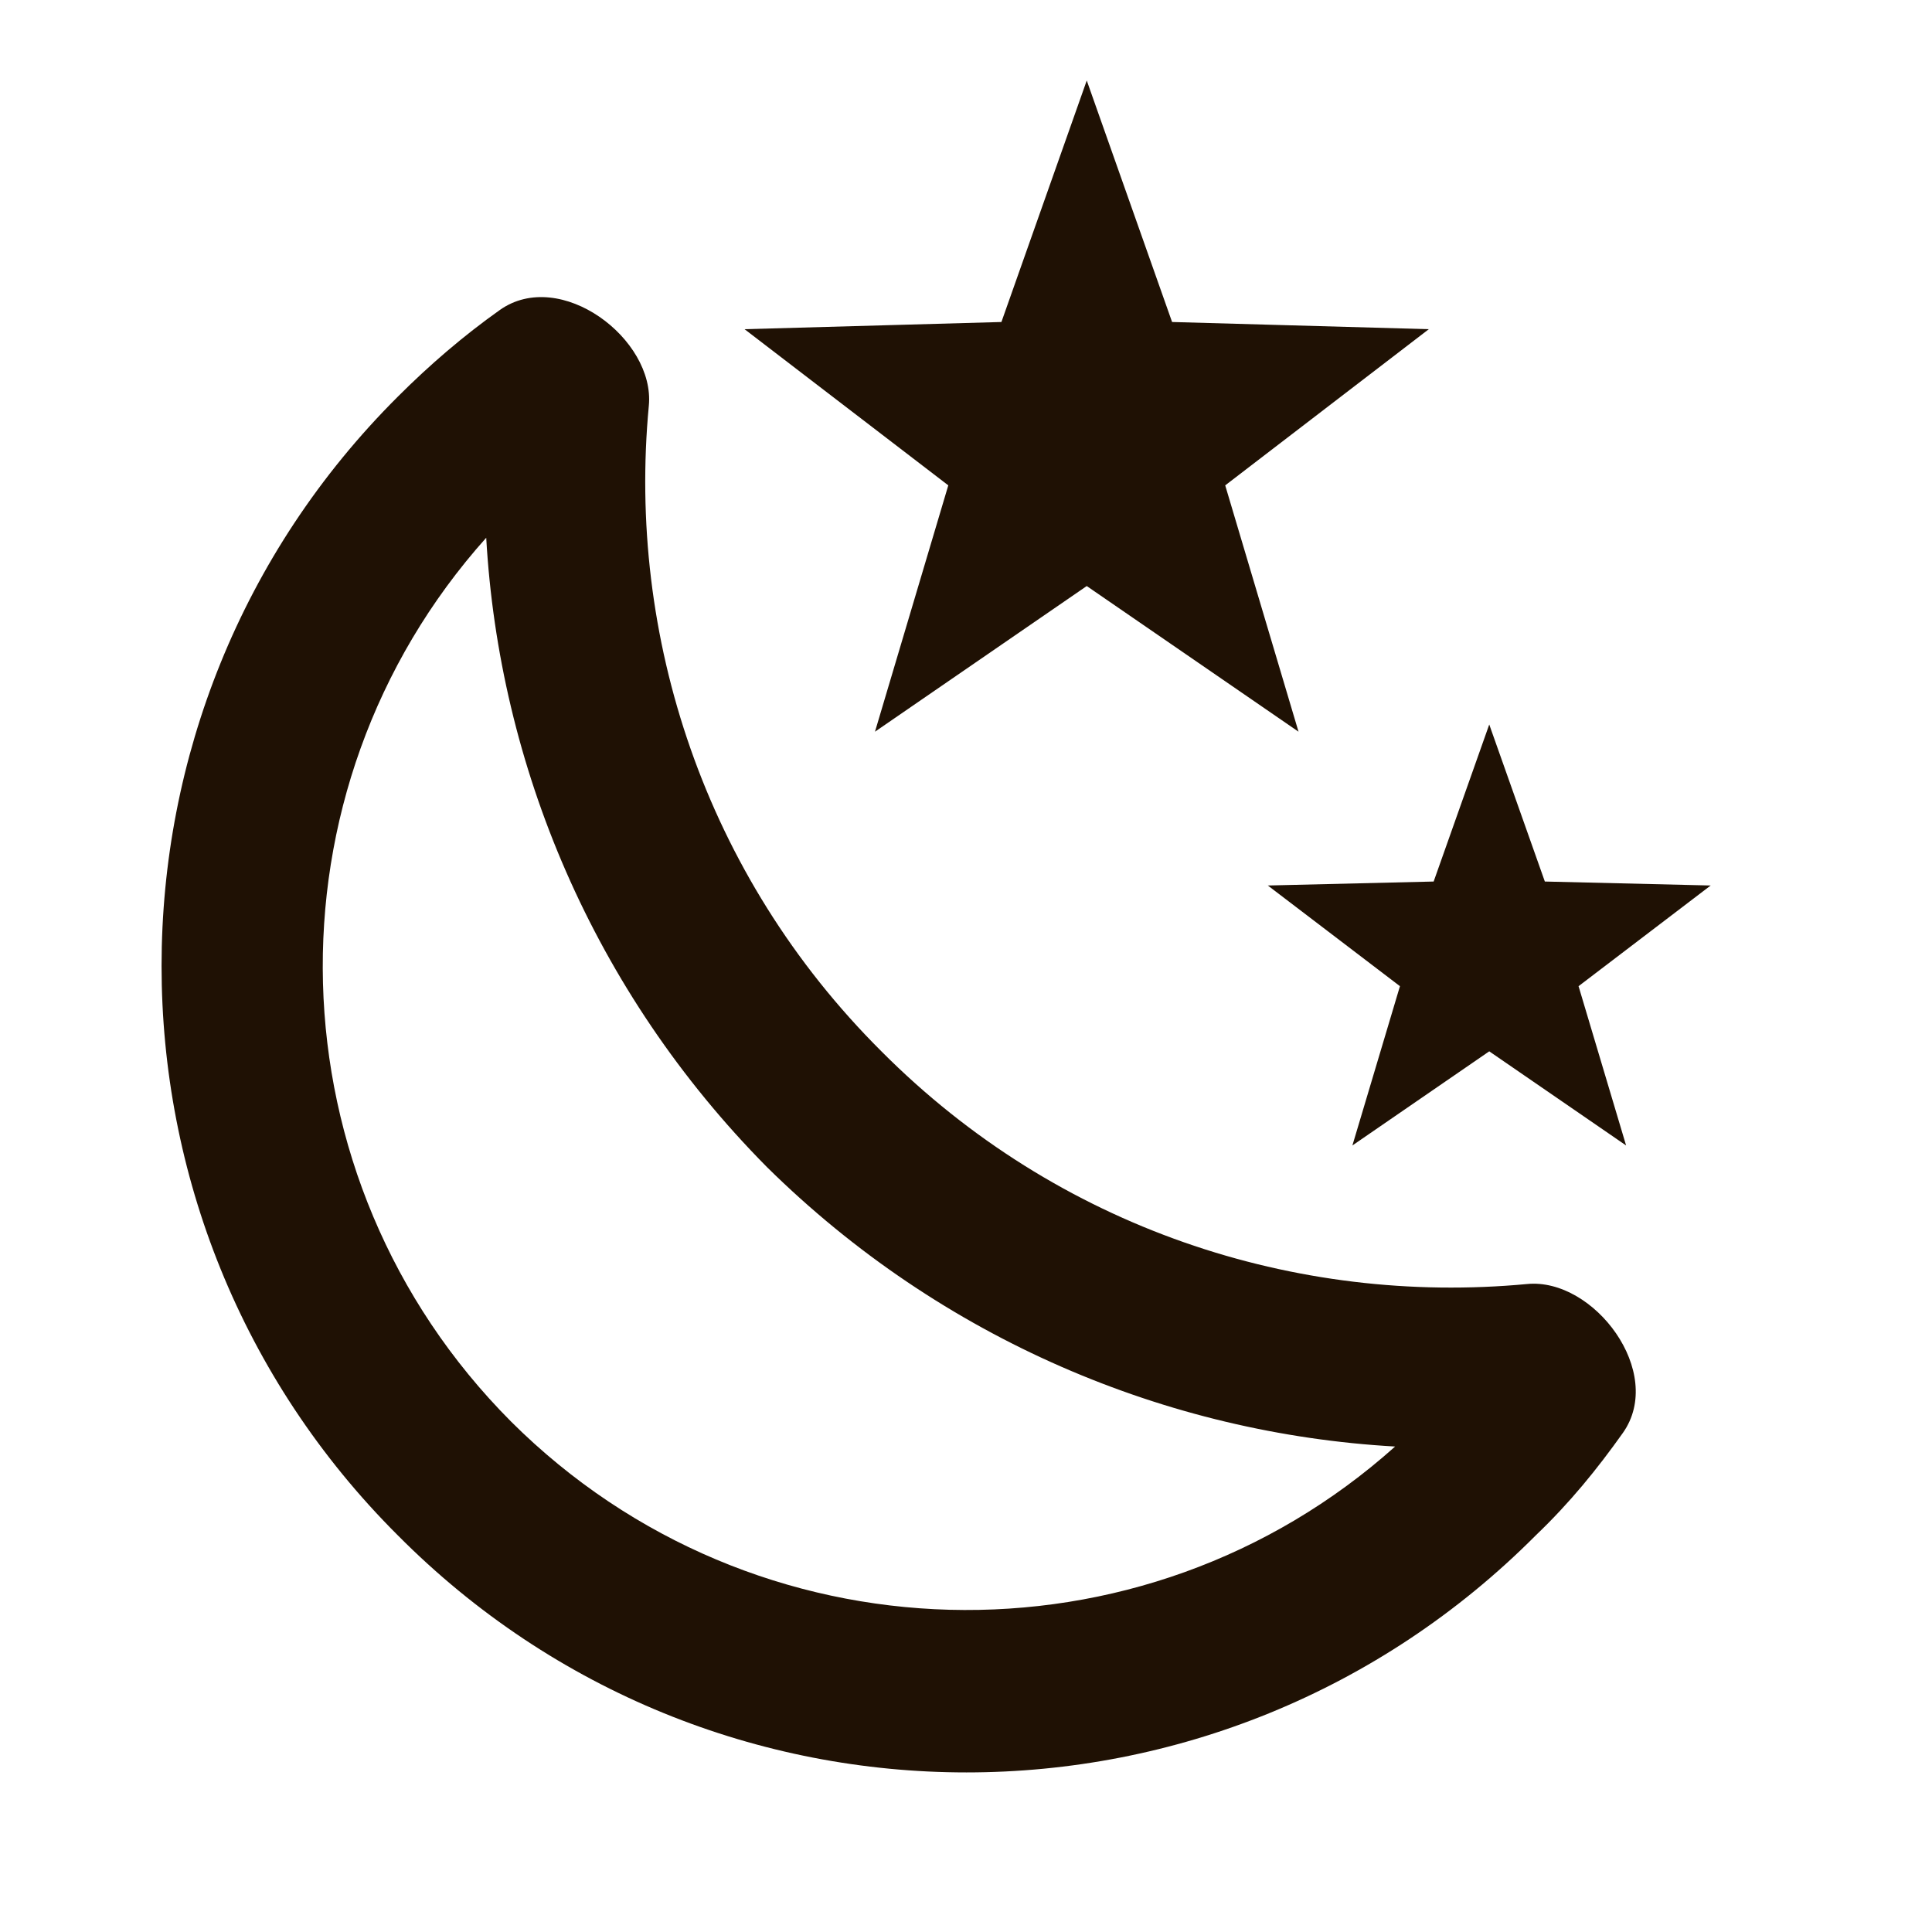 <svg width="18" height="18" viewBox="0 0 18 18" fill="none" xmlns="http://www.w3.org/2000/svg">
  <path d="M13.312 3.067L11.415 4.522L12.098 6.817L10.125 5.46L8.152 6.817L8.835 4.522L6.937 3.067L9.33 3L10.125 0.75L10.92 3L13.312 3.067ZM15.938 8.25L14.707 9.188L15.15 10.672L13.875 9.795L12.6 10.672L13.043 9.188L11.812 8.25L13.357 8.213L13.875 6.75L14.393 8.213L15.938 8.25ZM14.227 11.963C14.85 11.902 15.518 12.787 15.12 13.35C14.88 13.688 14.625 14.002 14.31 14.303C11.377 17.25 6.63 17.25 3.705 14.303C0.772 11.377 0.772 6.622 3.705 3.697C4.005 3.397 4.32 3.127 4.657 2.888C5.22 2.49 6.105 3.158 6.045 3.78C5.842 5.925 6.562 8.152 8.212 9.795C9.855 11.445 12.075 12.165 14.227 11.963ZM12.998 13.477C10.875 13.357 8.775 12.48 7.147 10.875C5.52 9.232 4.65 7.125 4.53 5.01C2.422 7.365 2.505 10.98 4.762 13.245C7.027 15.502 10.643 15.585 12.998 13.477Z" fill="#1F1104"/>
</svg>